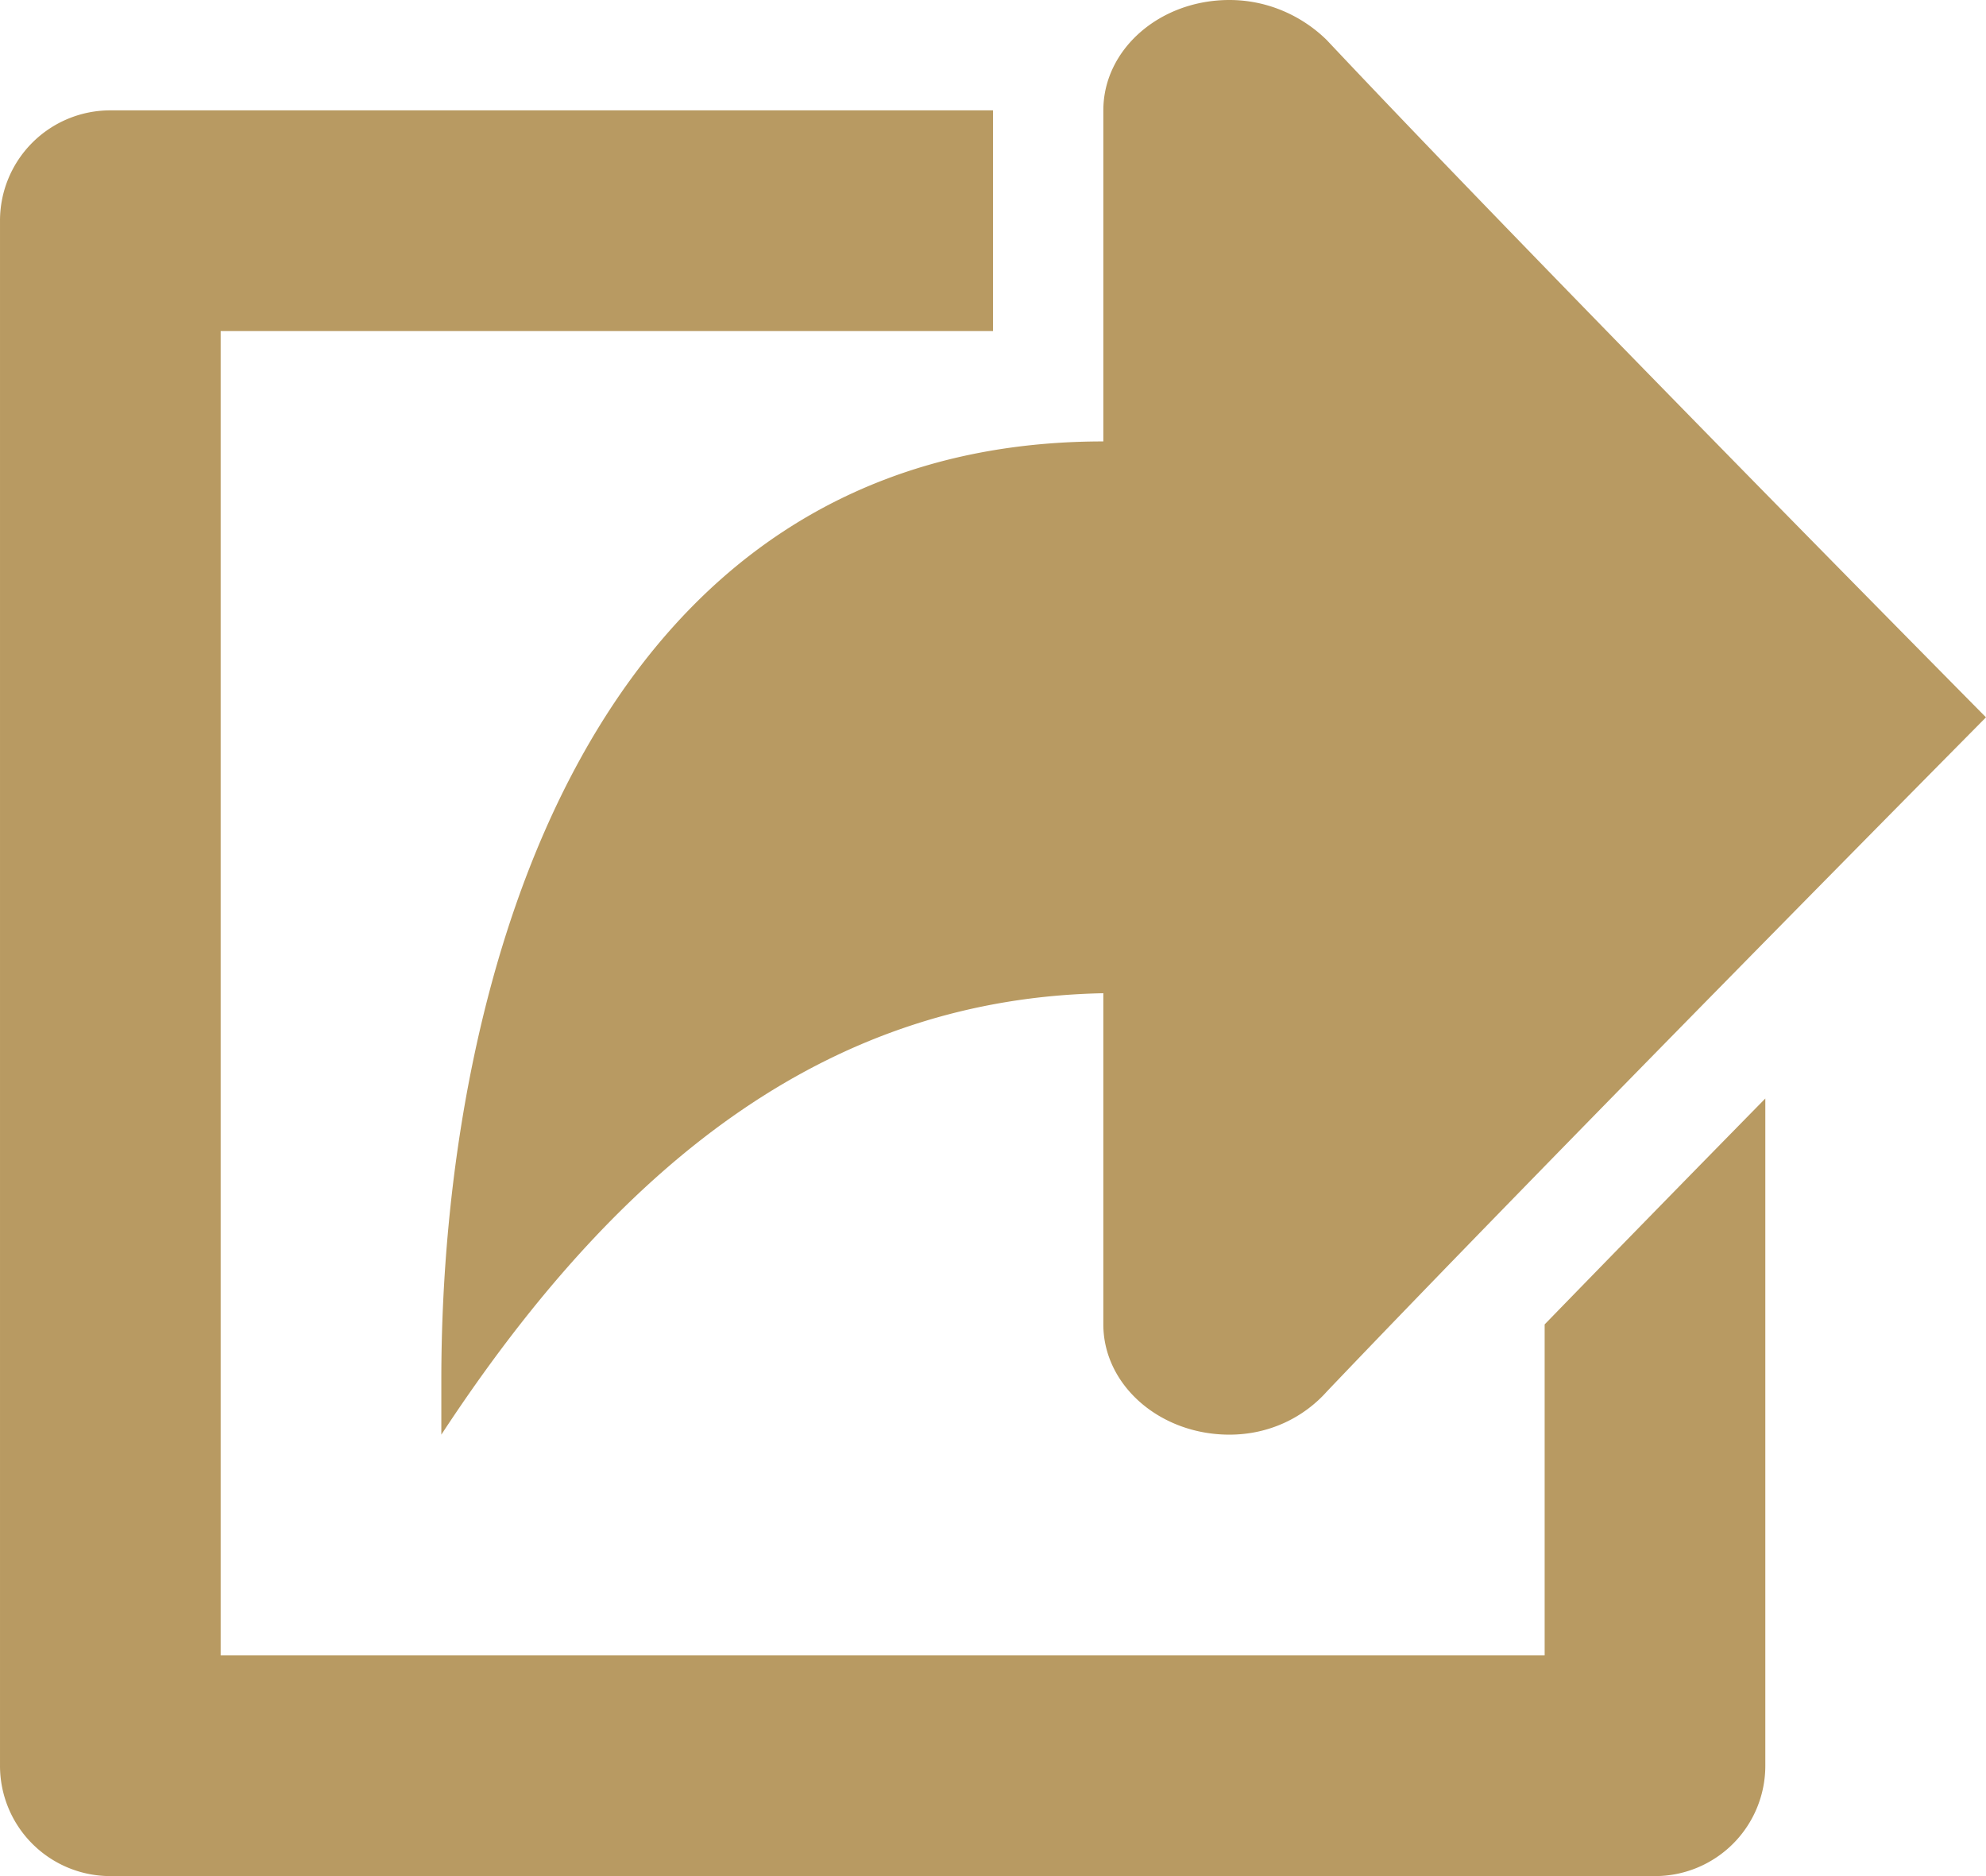 <svg xmlns="http://www.w3.org/2000/svg" height="147.052" viewBox="0 0 155.701 147.052" width="155.702"><path style="fill:#b89a62" d="M8.65 147.052H129.75a8.648 8.648 0 0 0 8.65-8.65V86.103a5075.901 5075.901 0 0 0-17.3 17.707v25.942H17.3V25.95h60.55V8.65H8.65A8.648 8.648 0 0 0 0 17.3v121.102a8.648 8.648 0 0 0 8.65 8.65zm25.95-38.926v4.325c14.627-22.3 31.14-34.193 51.9-34.6v25.95c0 4.767 4.42 8.65 9.888 8.65 3.148 0 5.838-1.366 7.638-3.382 16.72-17.55 51.675-52.843 51.675-52.843s-34.955-35.31-51.684-53.086c-1.8-1.773-4.48-3.14-7.63-3.14-5.466 0-9.886 3.867-9.886 8.65V34.6C46.19 34.6 34.6 76.735 34.6 108.126z"/></svg>